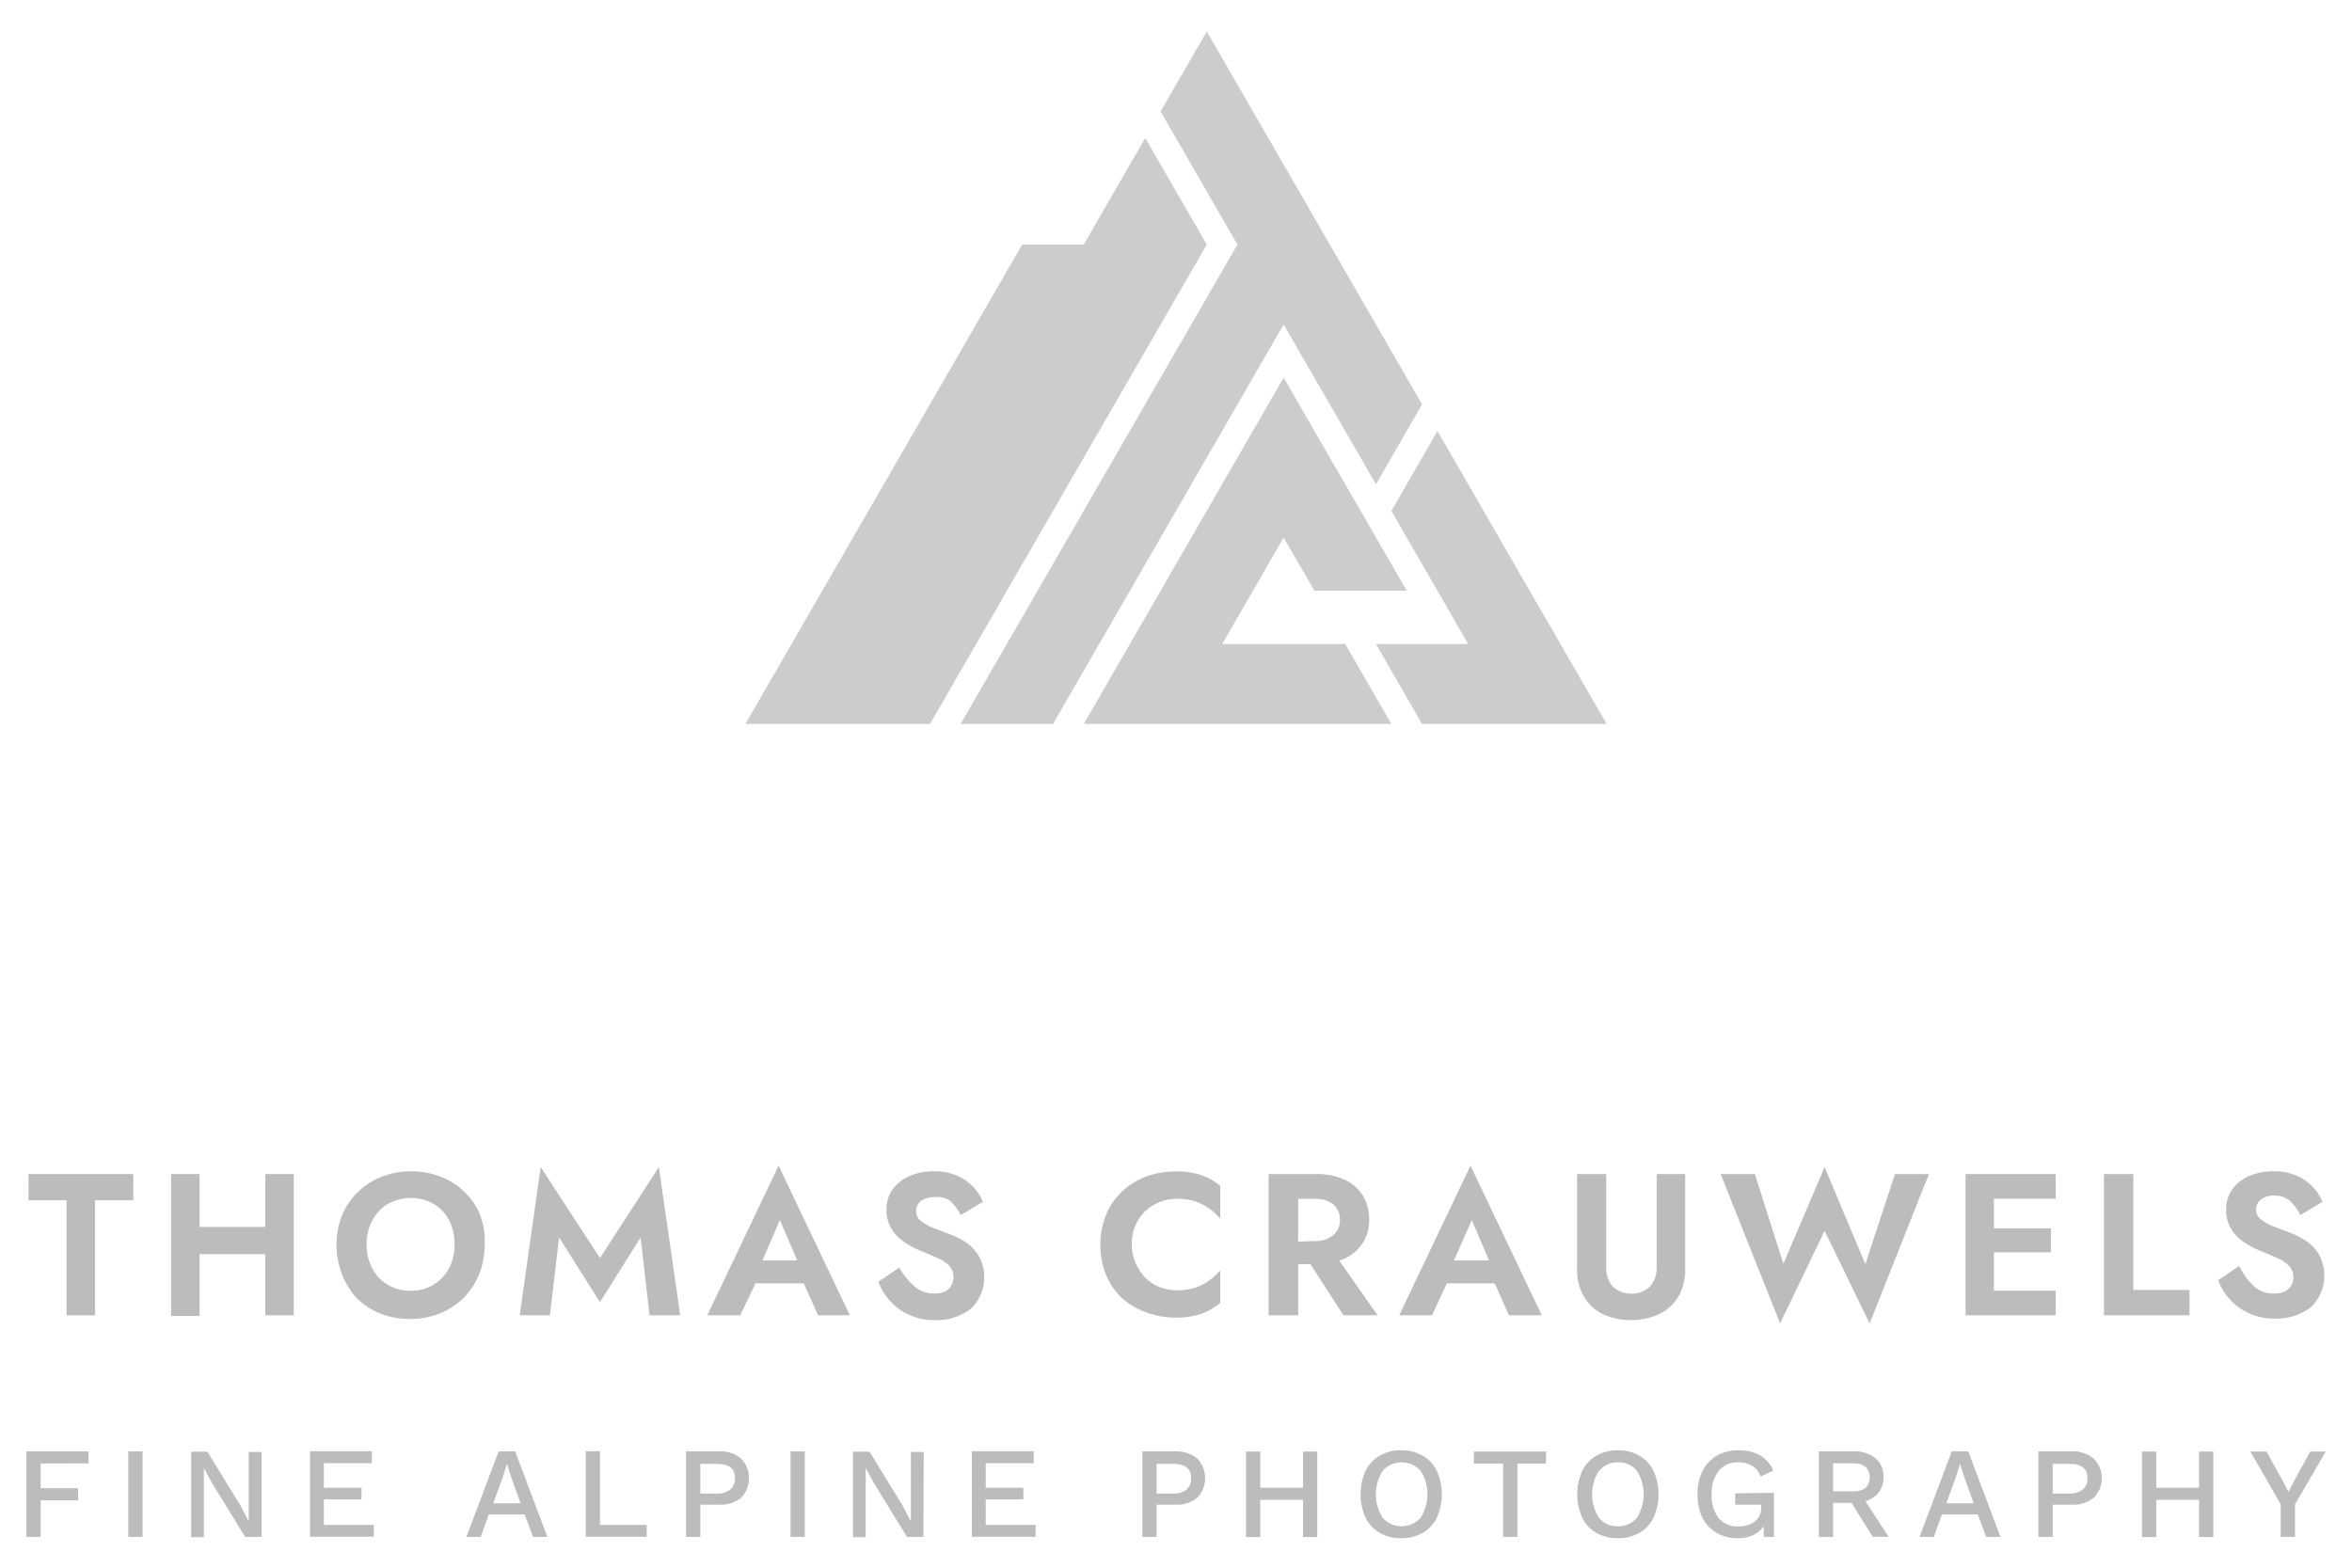 <svg xmlns="http://www.w3.org/2000/svg" viewBox="0 0 165 110"><defs><style>.cls-1{opacity:0.3;}.cls-2{fill:#1d1d1b;}.cls-3{fill:#010101;fill-rule:evenodd;opacity:0.2;isolation:isolate;}</style></defs><g id="Calque_2" data-name="Calque 2"><g class="cls-1"><path class="cls-2" d="M2,82.38H9.35v1.84H6.67v8.07h-2V84.22H2Z"></path><path class="cls-2" d="M14,82.38v3.71h4.61V82.38h2v9.91h-2V88H14v4.34h-2V82.38Z"></path><path class="cls-2" d="M24,85.26a5,5,0,0,1,1.11-1.62,4.89,4.89,0,0,1,1.66-1.07,5.44,5.44,0,0,1,2.07-.38,5.39,5.39,0,0,1,2.08.38,5,5,0,0,1,1.67,1.07,4.8,4.8,0,0,1,1.1,1.62A5.39,5.39,0,0,1,34,87.34a5.45,5.45,0,0,1-.39,2.07,4.94,4.94,0,0,1-1.09,1.66,5.16,5.16,0,0,1-1.65,1.09,5.88,5.88,0,0,1-4.21,0,5.05,5.05,0,0,1-1.65-1.09A4.94,4.94,0,0,1,24,89.41a5.45,5.45,0,0,1-.39-2.07A5.39,5.39,0,0,1,24,85.26ZM26.12,89a2.85,2.85,0,0,0,1.08,1.15,3.06,3.06,0,0,0,1.6.42,3,3,0,0,0,1.6-.42A2.88,2.88,0,0,0,31.49,89a3.42,3.42,0,0,0,.4-1.68,3.69,3.69,0,0,0-.38-1.69,2.92,2.92,0,0,0-1.08-1.15,3.31,3.31,0,0,0-3.23,0,2.92,2.92,0,0,0-1.08,1.15,3.46,3.46,0,0,0-.4,1.69A3.42,3.42,0,0,0,26.12,89Z"></path><path class="cls-2" d="M38.58,92.29H36.46l1.47-10.4,4.16,6.38,4.13-6.38,1.5,10.4H45.57l-.63-5.46-2.85,4.54-2.87-4.54Z"></path><path class="cls-2" d="M51.93,92.29H49.62l5-10.5,5,10.5H57.39l-1-2.24H53Zm4-3.85-1.22-2.83-1.22,2.83Z"></path><path class="cls-2" d="M64.16,90.27a2.05,2.05,0,0,0,1.39.49,1.51,1.51,0,0,0,1-.3,1.23,1.23,0,0,0,.05-1.64,2.55,2.55,0,0,0-.78-.53c-.32-.14-.67-.29-1-.43a7.88,7.88,0,0,1-.82-.37,4.28,4.28,0,0,1-.86-.57,2.72,2.72,0,0,1-.68-.85,2.47,2.47,0,0,1-.27-1.2,2.39,2.39,0,0,1,.42-1.4,2.84,2.84,0,0,1,1.18-.94,4,4,0,0,1,1.71-.34,3.88,3.88,0,0,1,1.68.32,3.52,3.52,0,0,1,1.14.82,3.37,3.37,0,0,1,.63,1l-1.55.93a3.44,3.44,0,0,0-.74-1A1.61,1.61,0,0,0,65.55,84a1.5,1.5,0,0,0-.94.27.89.89,0,0,0-.34.74.81.81,0,0,0,.32.65,3.31,3.31,0,0,0,.84.48l1.12.43a5.93,5.93,0,0,1,1.21.6,3,3,0,0,1,.93,1,3.08,3.08,0,0,1-.59,3.67,4,4,0,0,1-2.6.79,4.08,4.08,0,0,1-1.64-.34,4.09,4.09,0,0,1-2.24-2.35l1.47-1A5,5,0,0,0,64.16,90.27Z"></path><path class="cls-2" d="M79.86,89A3,3,0,0,0,81,90.15a3.25,3.25,0,0,0,1.57.38,3.79,3.79,0,0,0,1.79-.39,4.32,4.32,0,0,0,1.24-1v2.29a4.89,4.89,0,0,1-1.31.75,5.17,5.17,0,0,1-1.8.27,5.83,5.83,0,0,1-2.12-.38,5.19,5.19,0,0,1-1.68-1,4.74,4.74,0,0,1-1.1-1.63,5.69,5.69,0,0,1,0-4.19,4.7,4.7,0,0,1,1.1-1.62,5.05,5.05,0,0,1,1.68-1.06,5.83,5.83,0,0,1,2.12-.37,5.19,5.19,0,0,1,1.8.26,4.41,4.41,0,0,1,1.31.75v2.3a4,4,0,0,0-1.24-1,3.79,3.79,0,0,0-1.79-.39,3.26,3.26,0,0,0-1.57.39,3,3,0,0,0-1.16,1.11,3.23,3.23,0,0,0-.44,1.7A3.2,3.2,0,0,0,79.86,89Z"></path><path class="cls-2" d="M91.07,92.29H89V82.38h3.34a4.66,4.66,0,0,1,2,.4,2.94,2.94,0,0,1,1.27,1.11,3.14,3.14,0,0,1,.44,1.66,2.91,2.91,0,0,1-2.1,2.9l2.69,3.84H94.25L91.93,88.7h-.86Zm1.17-5.21a1.9,1.9,0,0,0,1.26-.39A1.34,1.34,0,0,0,94,85.61a1.36,1.36,0,0,0-.47-1.1,1.9,1.9,0,0,0-1.26-.39H91.07v3Z"></path><path class="cls-2" d="M100.46,92.29h-2.3l5-10.5,5,10.5h-2.3l-1-2.24H101.5Zm4-3.85-1.21-2.83L102,88.44Z"></path><path class="cls-2" d="M112.68,82.38v6.54a2,2,0,0,0,.45,1.34,1.94,1.94,0,0,0,2.64,0,2,2,0,0,0,.45-1.34V82.38h2V89a3.69,3.69,0,0,1-.49,2,3.15,3.15,0,0,1-1.36,1.22,4.87,4.87,0,0,1-3.91,0A3.2,3.2,0,0,1,111.13,91a3.69,3.69,0,0,1-.49-2V82.38Z"></path><path class="cls-2" d="M132.94,82.38h2.38l-4.16,10.48L128,86.36l-3.12,6.5-4.17-10.48h2.4l2,6.3L128,81.89l2.86,6.81Z"></path><path class="cls-2" d="M139.88,90.56h4.33v1.73h-6.32V82.38h6.32v1.73h-4.33v2.08h4v1.68h-4Z"></path><path class="cls-2" d="M149.66,82.38v8.13h3.94v1.78h-6V82.38Z"></path><path class="cls-2" d="M158.14,90.27a2,2,0,0,0,1.39.49,1.49,1.49,0,0,0,1-.3,1.07,1.07,0,0,0,.35-.86,1.06,1.06,0,0,0-.3-.78,2.43,2.43,0,0,0-.78-.53c-.32-.14-.66-.29-1-.43a7.88,7.88,0,0,1-.82-.37,4.64,4.64,0,0,1-.87-.57,2.87,2.87,0,0,1-.68-.85,2.59,2.59,0,0,1-.26-1.2,2.39,2.39,0,0,1,.42-1.4,2.75,2.75,0,0,1,1.17-.94,4.09,4.09,0,0,1,1.72-.34,3.88,3.88,0,0,1,1.68.32,3.47,3.47,0,0,1,1.13.82,3.22,3.22,0,0,1,.64,1l-1.56.93a3.24,3.24,0,0,0-.73-1,1.63,1.63,0,0,0-1.08-.37,1.5,1.5,0,0,0-.94.27.9.9,0,0,0-.35.74.82.82,0,0,0,.33.65,3.31,3.31,0,0,0,.84.48l1.11.43a5.46,5.46,0,0,1,1.21.6,3,3,0,0,1,.94,1,3.08,3.08,0,0,1-.59,3.67,4,4,0,0,1-2.61.79,4.14,4.14,0,0,1-3-1.27,4.17,4.17,0,0,1-.89-1.42l1.47-1A5,5,0,0,0,158.14,90.27Z"></path></g><g class="cls-1"><path class="cls-2" d="M2.85,102.69v1.73H5.48v.85H2.85v2.57h-1v-6H6.21v.84Z"></path><path class="cls-2" d="M10,107.84h-1v-6h1Z"></path><path class="cls-2" d="M18.35,107.84H17.2l-2.32-3.77L14.3,103h0l0,1v3.86h-.89v-6h1.14l2.31,3.77.59,1.12h0l0-1v-3.87h.9Z"></path><path class="cls-2" d="M26.22,107v.83H21.75v-6h4.34v.84H22.72v1.72h2.64v.82H22.72V107Z"></path><path class="cls-2" d="M36.81,106.27H34.29l-.57,1.57h-1l2.26-6h1.16l2.26,6h-1Zm-.29-.79-.69-1.92-.27-.86h0l-.25.84-.71,1.94Z"></path><path class="cls-2" d="M45.37,107v.83H41.09v-6h1V107Z"></path><path class="cls-2" d="M52,102.35a2,2,0,0,1,0,2.74,2.26,2.26,0,0,1-1.54.49H49.13v2.26h-1v-6h2.31A2.26,2.26,0,0,1,52,102.35Zm-.75,2.15a1,1,0,0,0,.31-.78c0-.69-.42-1-1.26-1H49.13v2.08h1.18A1.48,1.48,0,0,0,51.26,104.5Z"></path><path class="cls-2" d="M56.46,107.84h-1v-6h1Z"></path><path class="cls-2" d="M64.78,107.84H63.63l-2.32-3.77L60.73,103h0l0,1v3.86h-.89v-6H61l2.31,3.77.59,1.12h0l0-1v-3.87h.9Z"></path><path class="cls-2" d="M72.65,107v.83H68.18v-6h4.34v.84H69.15v1.72h2.64v.82H69.15V107Z"></path><path class="cls-2" d="M84,102.35a2,2,0,0,1,0,2.74,2.28,2.28,0,0,1-1.54.49H81.14v2.26h-1v-6h2.31A2.28,2.28,0,0,1,84,102.35Zm-.75,2.15a1,1,0,0,0,.31-.78c0-.69-.42-1-1.26-1H81.14v2.08h1.18A1.48,1.48,0,0,0,83.27,104.5Z"></path><path class="cls-2" d="M92.41,101.85v6h-1v-2.61h-3v2.61h-1v-6h1v2.54h3v-2.54Z"></path><path class="cls-2" d="M99.8,102.14a2.43,2.43,0,0,1,1,1.07,4,4,0,0,1,0,3.28,2.48,2.48,0,0,1-1,1.07,2.93,2.93,0,0,1-1.5.37,2.88,2.88,0,0,1-1.5-.37,2.48,2.48,0,0,1-1-1.07,4,4,0,0,1,0-3.28,2.43,2.43,0,0,1,1-1.07,2.88,2.88,0,0,1,1.5-.38A2.93,2.93,0,0,1,99.8,102.14ZM97,103.2a3.08,3.08,0,0,0,0,3.3,1.79,1.79,0,0,0,2.66,0,3.08,3.08,0,0,0,0-3.3,1.79,1.79,0,0,0-2.66,0Z"></path><path class="cls-2" d="M108.45,102.69h-2v5.15h-1v-5.15h-2.05v-.84h5.07Z"></path><path class="cls-2" d="M115,102.14a2.43,2.43,0,0,1,1,1.07,4,4,0,0,1,0,3.28,2.48,2.48,0,0,1-1,1.07,2.94,2.94,0,0,1-1.51.37,2.87,2.87,0,0,1-1.49-.37,2.43,2.43,0,0,1-1-1.07,4,4,0,0,1,0-3.28,2.37,2.37,0,0,1,1-1.07,2.87,2.87,0,0,1,1.49-.38A2.94,2.94,0,0,1,115,102.14Zm-2.83,1.06a3.08,3.08,0,0,0,0,3.3,1.62,1.62,0,0,0,1.32.59,1.65,1.65,0,0,0,1.34-.59,3.08,3.08,0,0,0,0-3.3,1.62,1.62,0,0,0-1.34-.59A1.59,1.59,0,0,0,112.2,103.2Z"></path><path class="cls-2" d="M124.45,104.75v3.09h-.72l0-.76a1.8,1.8,0,0,1-.73.63,2.53,2.53,0,0,1-1.11.22,2.81,2.81,0,0,1-1.46-.37,2.56,2.56,0,0,1-1-1.06,3.71,3.71,0,0,1-.34-1.65,3.51,3.51,0,0,1,.35-1.64,2.59,2.59,0,0,1,1-1.07,2.93,2.93,0,0,1,1.5-.38,3,3,0,0,1,1.52.35,2.26,2.26,0,0,1,.94,1.07l-.88.43a1.39,1.39,0,0,0-.59-.75,1.79,1.79,0,0,0-1-.25,1.66,1.66,0,0,0-1.35.59,2.48,2.48,0,0,0-.5,1.65,2.55,2.55,0,0,0,.48,1.66,1.69,1.69,0,0,0,1.39.59,1.82,1.82,0,0,0,1.16-.35,1.24,1.24,0,0,0,.45-1v-.17h-1.83v-.8Z"></path><path class="cls-2" d="M129.89,105.45H128.6v2.39h-1v-6h2.44a2.26,2.26,0,0,1,1.53.48,1.63,1.63,0,0,1,.56,1.32,1.74,1.74,0,0,1-.33,1.08,1.8,1.8,0,0,1-.94.61l1.63,2.5h-1.12Zm-1.29-.81H130a1.38,1.38,0,0,0,.88-.24,1.09,1.09,0,0,0,0-1.48,1.38,1.38,0,0,0-.88-.24h-1.4Z"></path><path class="cls-2" d="M138.75,106.27h-2.52l-.57,1.57h-1l2.26-6h1.16l2.26,6h-1Zm-.29-.79-.69-1.92-.27-.86h0l-.25.84-.71,1.94Z"></path><path class="cls-2" d="M146.88,102.35a1.93,1.93,0,0,1,0,2.74,2.26,2.26,0,0,1-1.54.49H144v2.26h-1v-6h2.3A2.26,2.26,0,0,1,146.88,102.35Zm-.75,2.15a.94.94,0,0,0,.31-.78c0-.69-.42-1-1.25-1H144v2.08h1.18A1.44,1.44,0,0,0,146.13,104.5Z"></path><path class="cls-2" d="M155.27,101.85v6h-1v-2.61h-3v2.61h-1v-6h1v2.54h3v-2.54Z"></path><path class="cls-2" d="M161,105.55v2.29h-1v-2.29l-2.13-3.7H159l1.07,1.93.47.9.47-.9,1.06-1.93h1.09Z"></path></g><polygon class="cls-3" points="100.84 30.24 97.61 35.85 103 45.19 96.53 45.19 99.76 50.8 112.71 50.8 100.84 30.24"></polygon><polygon class="cls-3" points="85.74 45.19 90.05 37.72 92.21 41.45 98.69 41.45 90.05 26.5 76.03 50.8 97.61 50.8 94.37 45.19 85.74 45.19"></polygon><polygon class="cls-3" points="96.53 33.98 99.76 28.37 84.66 2.21 81.42 7.82 86.81 17.16 67.39 50.8 73.87 50.8 90.05 22.77 96.53 33.98"></polygon><polygon class="cls-3" points="80.34 9.68 76.03 17.16 71.71 17.16 52.29 50.8 65.24 50.8 84.66 17.16 80.34 9.68"></polygon></g></svg>